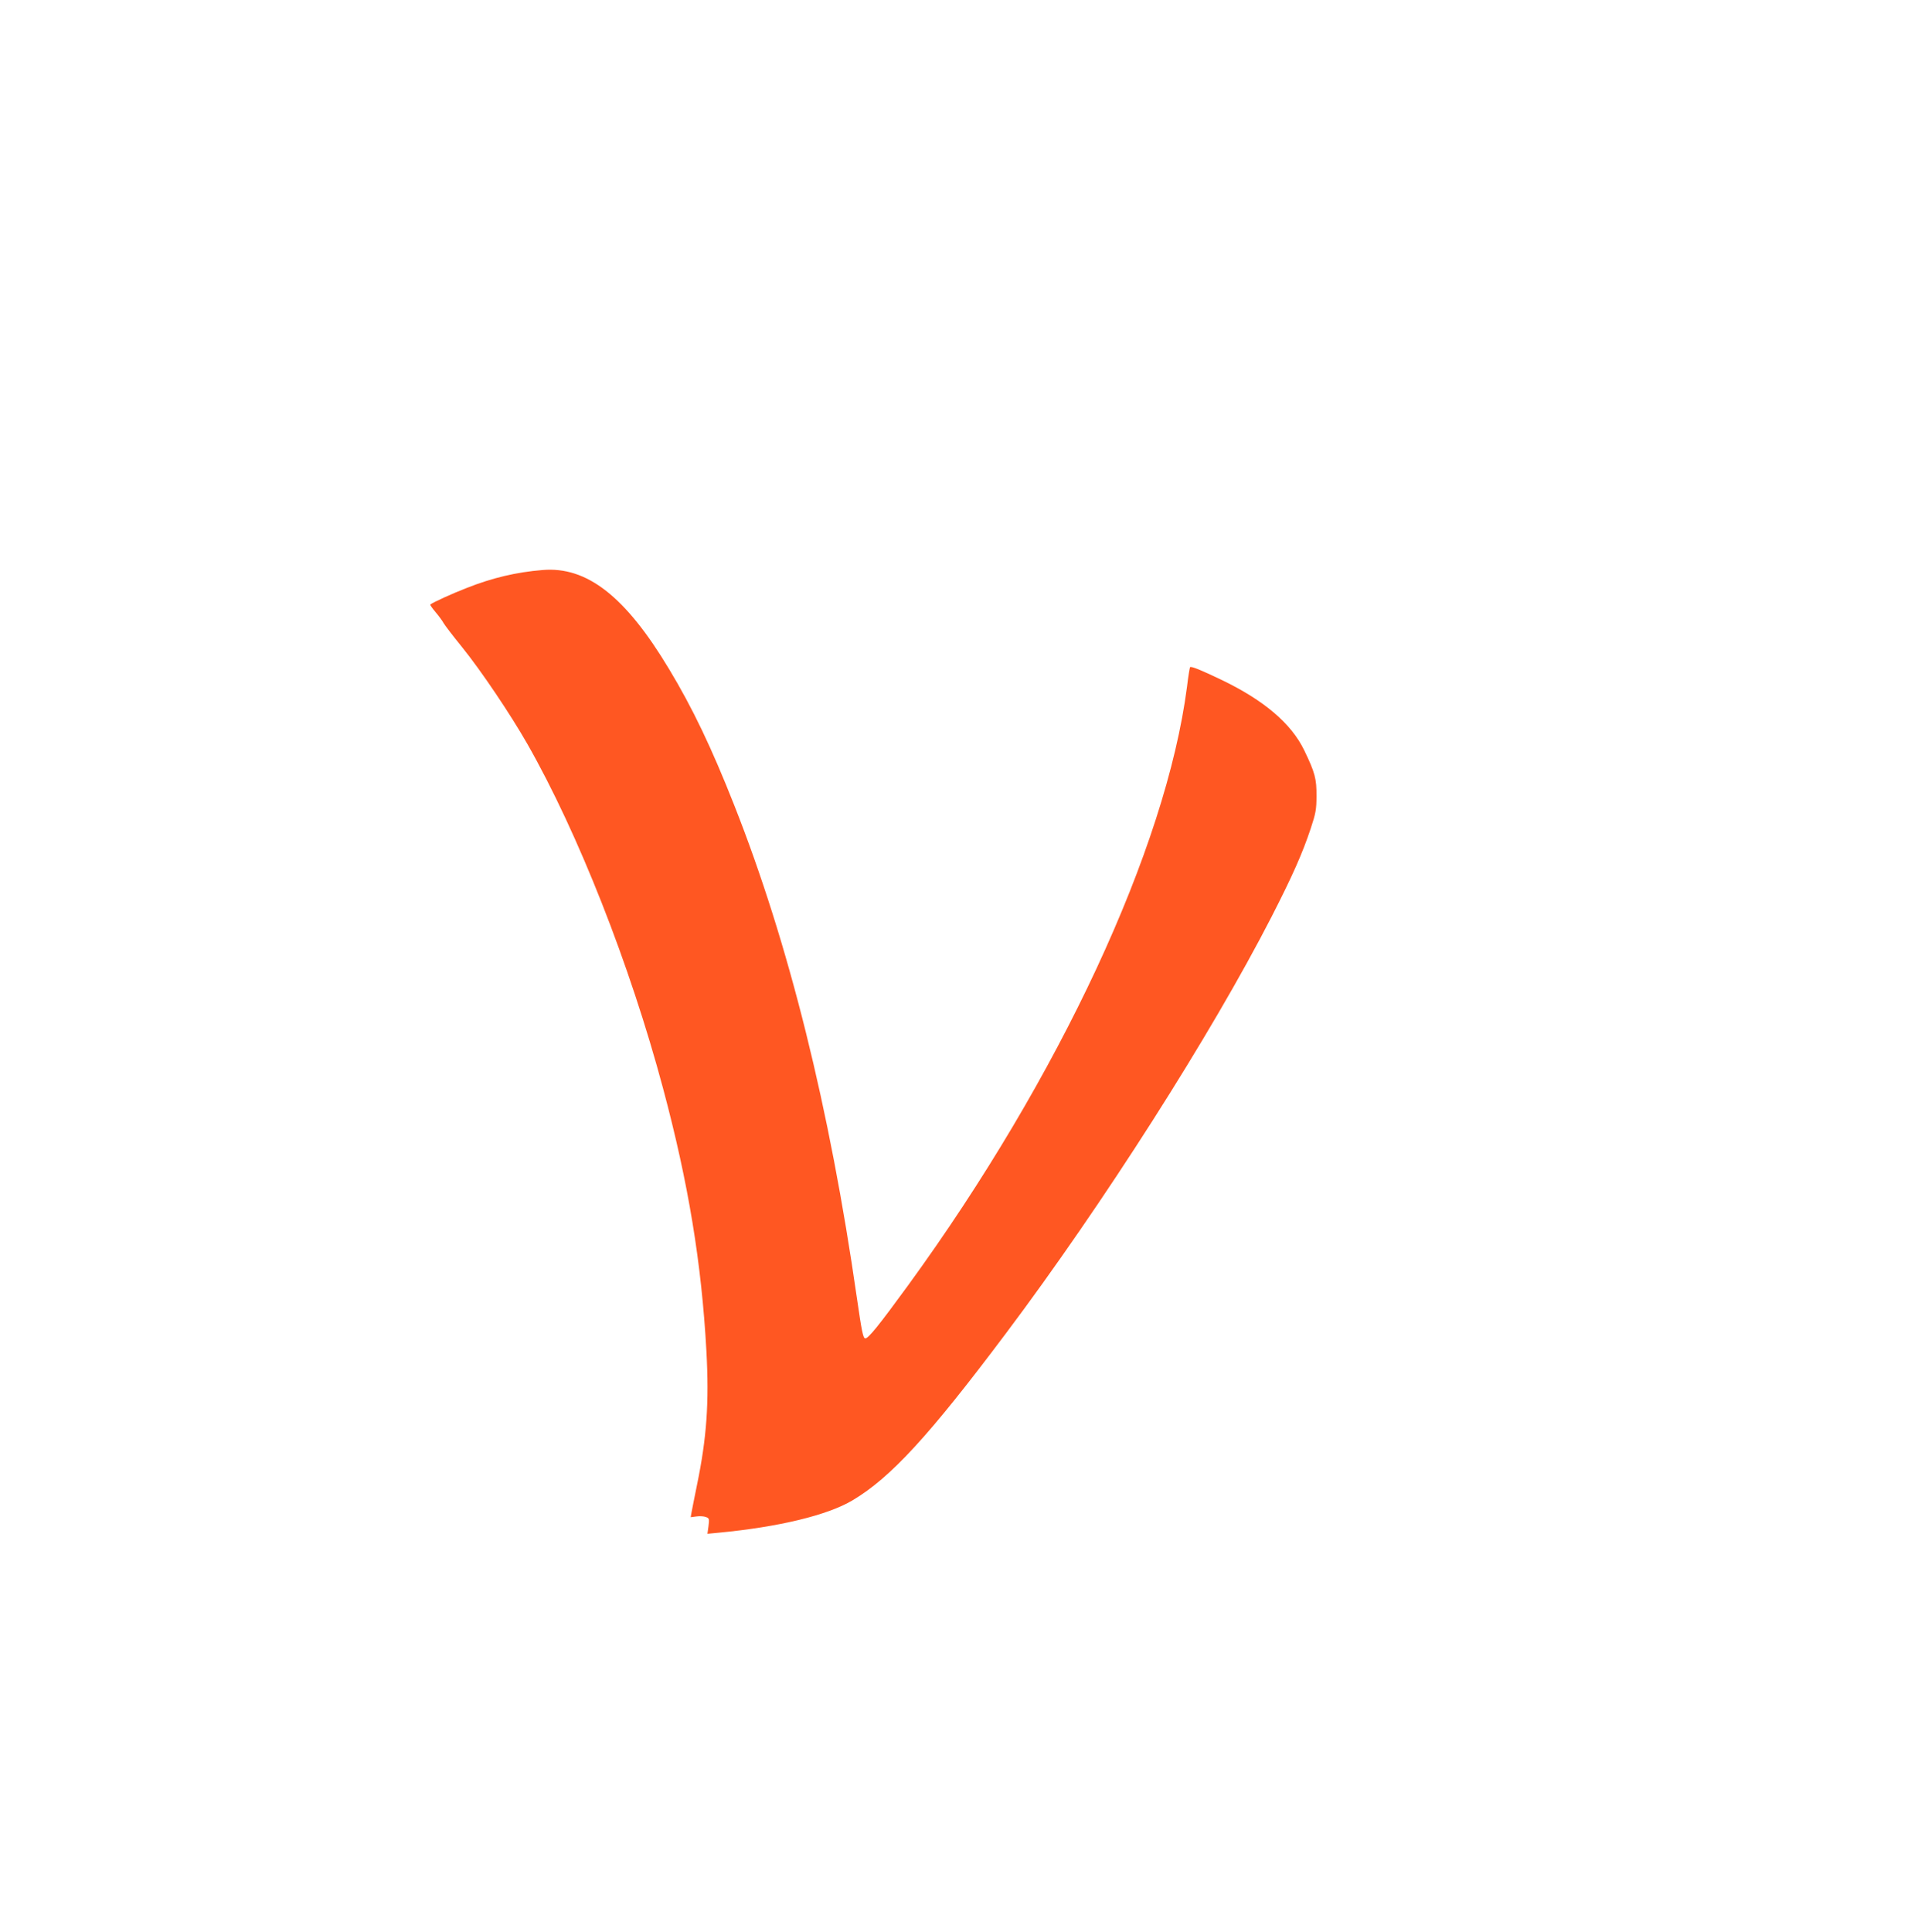 <?xml version="1.0" standalone="no"?>
<!DOCTYPE svg PUBLIC "-//W3C//DTD SVG 20010904//EN"
 "http://www.w3.org/TR/2001/REC-SVG-20010904/DTD/svg10.dtd">
<svg version="1.0" xmlns="http://www.w3.org/2000/svg"
 width="1271pt" height="1280pt" viewBox="0 0 1271 1280"
 preserveAspectRatio="xMidYMid meet">
<g transform="translate(0,1280) scale(0.1,-0.1)"
fill="#ff5722" stroke="none">
<path d="M3595 9023 c-173 -14 -333 -52 -500 -118 -94 -36 -230 -98 -244 -111
-2 -2 14 -25 36 -51 22 -26 46 -59 52 -71 7 -13 62 -85 123 -160 126 -156 320
-444 433 -642 336 -590 680 -1463 899 -2282 168 -628 255 -1158 287 -1738 19
-344 2 -578 -62 -888 -16 -81 -33 -162 -36 -181 l-6 -34 39 5 c21 3 50 1 62
-4 22 -8 23 -12 17 -60 l-7 -51 73 7 c400 38 723 116 889 215 253 151 505 425
1016 1106 646 860 1362 1984 1760 2760 138 270 205 420 260 586 33 100 38 126
38 214 1 114 -10 156 -81 303 -86 178 -267 332 -548 467 -136 65 -201 92 -209
84 -2 -2 -12 -60 -20 -129 -139 -1071 -845 -2588 -1847 -3965 -197 -270 -267
-357 -286 -353 -14 2 -23 50 -54 263 -181 1264 -452 2355 -814 3271 -148 375
-276 644 -432 902 -289 481 -544 680 -838 655z"/>
</g>
</svg>
